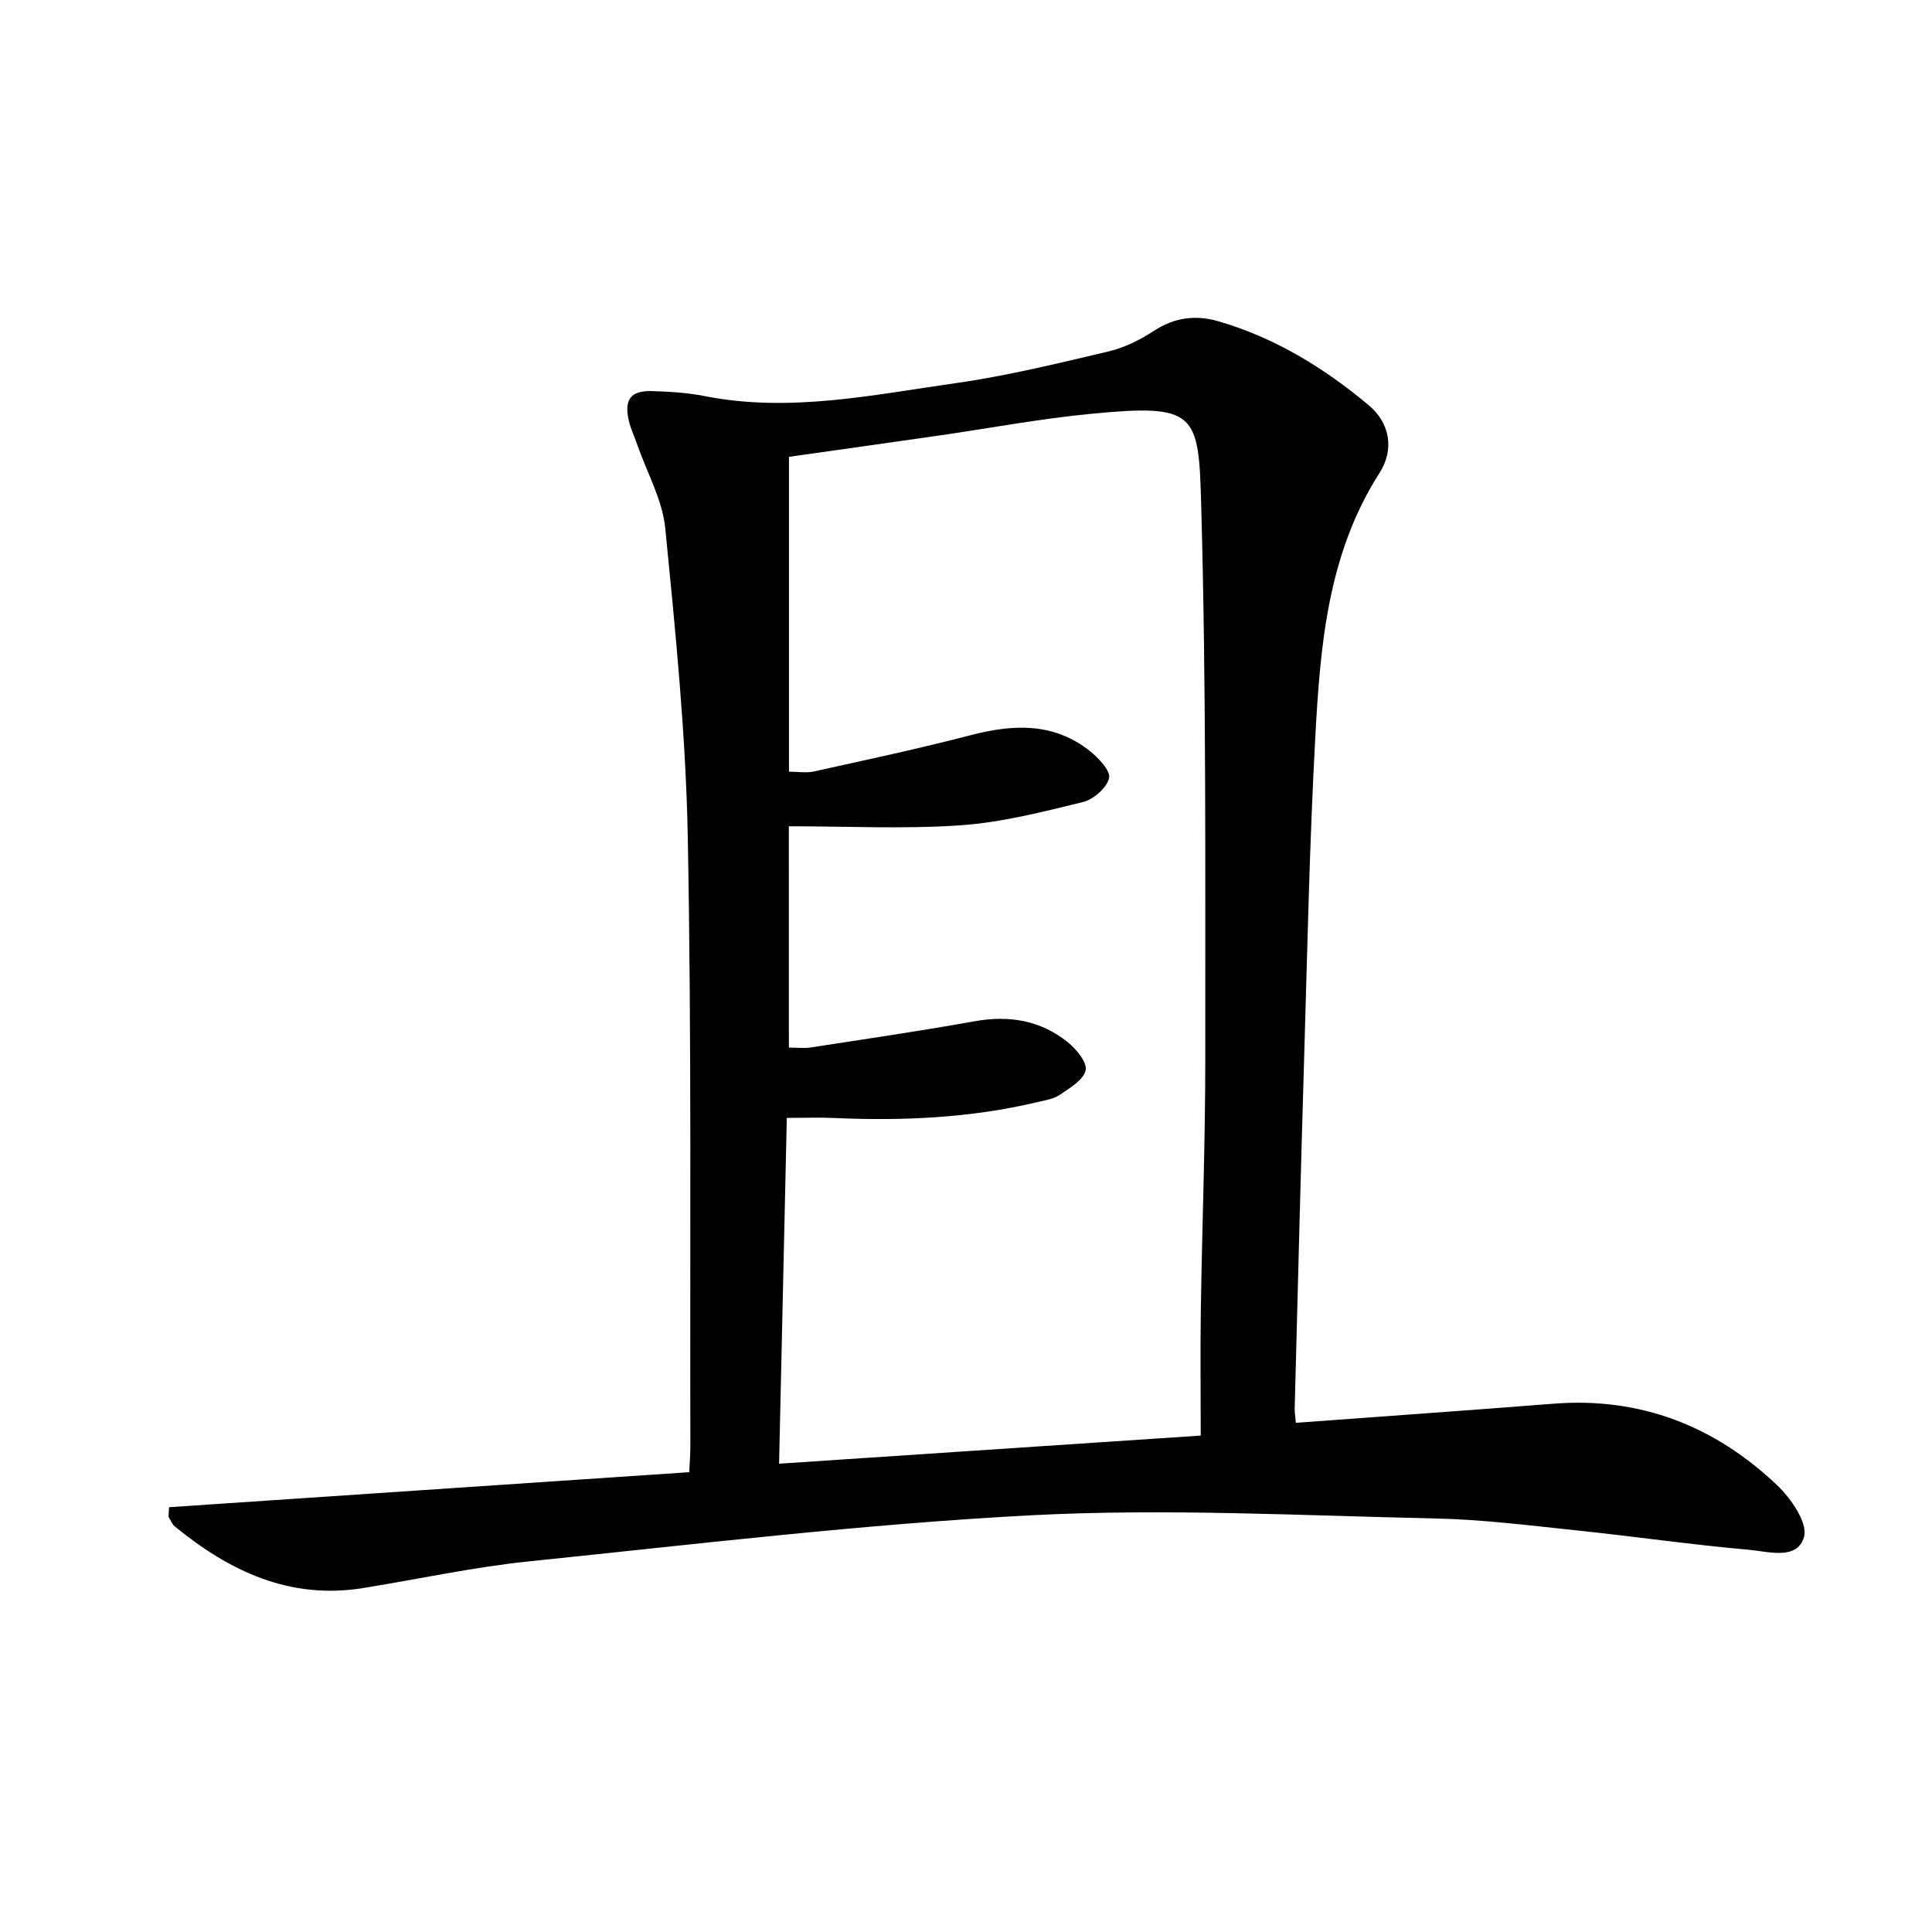 <svg enable-background="new 0 0 400 400" viewBox="0 0 400 400" xmlns="http://www.w3.org/2000/svg"><path d="m35 312.05c35.82-2.41 71.63-4.83 107.7-7.25.1-2.17.23-3.79.23-5.42-.1-41.98.26-83.98-.53-125.95-.4-21.37-2.56-42.73-4.66-64.03-.58-5.91-3.8-11.57-5.81-17.34-.6-1.73-1.41-3.41-1.79-5.18-.91-4.21.51-6.03 4.81-5.91 3.65.11 7.34.33 10.91 1.03 17.56 3.48 34.76-.23 51.97-2.67 10.65-1.51 21.16-4.09 31.64-6.56 3.32-.78 6.59-2.41 9.47-4.29 4.26-2.78 8.65-3.32 13.33-1.96 11.69 3.4 21.86 9.64 31.11 17.38 4.31 3.61 5.41 9.05 2.22 14.04-10.79 16.87-12.27 35.93-13.3 55-1.18 21.76-1.62 43.56-2.27 65.34-.73 24.45-1.34 48.9-1.98 73.35-.02.79.13 1.59.25 2.95 17.97-1.33 35.67-2.57 53.36-3.96 18.03-1.41 33.4 4.65 46.29 16.89 2.86 2.72 6.36 7.8 5.56 10.67-1.38 4.94-7.44 3.03-11.47 2.68-11.9-1.05-23.74-2.77-35.63-4.01-9.74-1.02-19.51-2.26-29.29-2.47-27.79-.6-55.67-2.1-83.37-.67-34.8 1.81-69.49 5.98-104.19 9.55-11.53 1.19-22.93 3.68-34.39 5.53-15.17 2.45-27.64-3.48-38.98-12.76-.59-.48-.88-1.33-1.3-2.01.02-.62.07-1.3.11-1.97zm128.33-95.16c1.66 0 3.14.19 4.55-.03 11.31-1.74 22.64-3.4 33.91-5.42 7.14-1.28 13.65-.19 19.27 4.33 1.78 1.43 4.07 4.2 3.71 5.82-.45 2.01-3.27 3.66-5.33 5.07-1.31.89-3.09 1.15-4.69 1.53-13.84 3.28-27.88 3.91-42.03 3.28-3.1-.14-6.21-.02-9.82-.02-.54 23.99-1.06 47.54-1.6 71.59 29.21-1.95 57.68-3.84 87.3-5.82 0-8.86-.11-17.47.02-26.07.26-17.31.93-34.62.92-51.92-.03-38.3.22-76.61-.85-114.88-.53-18.87-.99-20.79-22.86-18.67-10.56 1.02-21.03 2.99-31.54 4.51-10.3 1.48-20.61 2.93-30.94 4.39v65.19c1.91 0 3.62.3 5.18-.05 10.83-2.4 21.69-4.71 32.41-7.5 8.79-2.29 17.16-2.69 24.66 3.24 1.83 1.45 4.38 4.14 4.02 5.65-.48 2.02-3.24 4.42-5.43 4.95-8.35 2.04-16.81 4.22-25.33 4.81-11.71.8-23.52.2-35.54.2.01 15.91.01 30.65.01 45.82z" fill="#000001"/></svg>